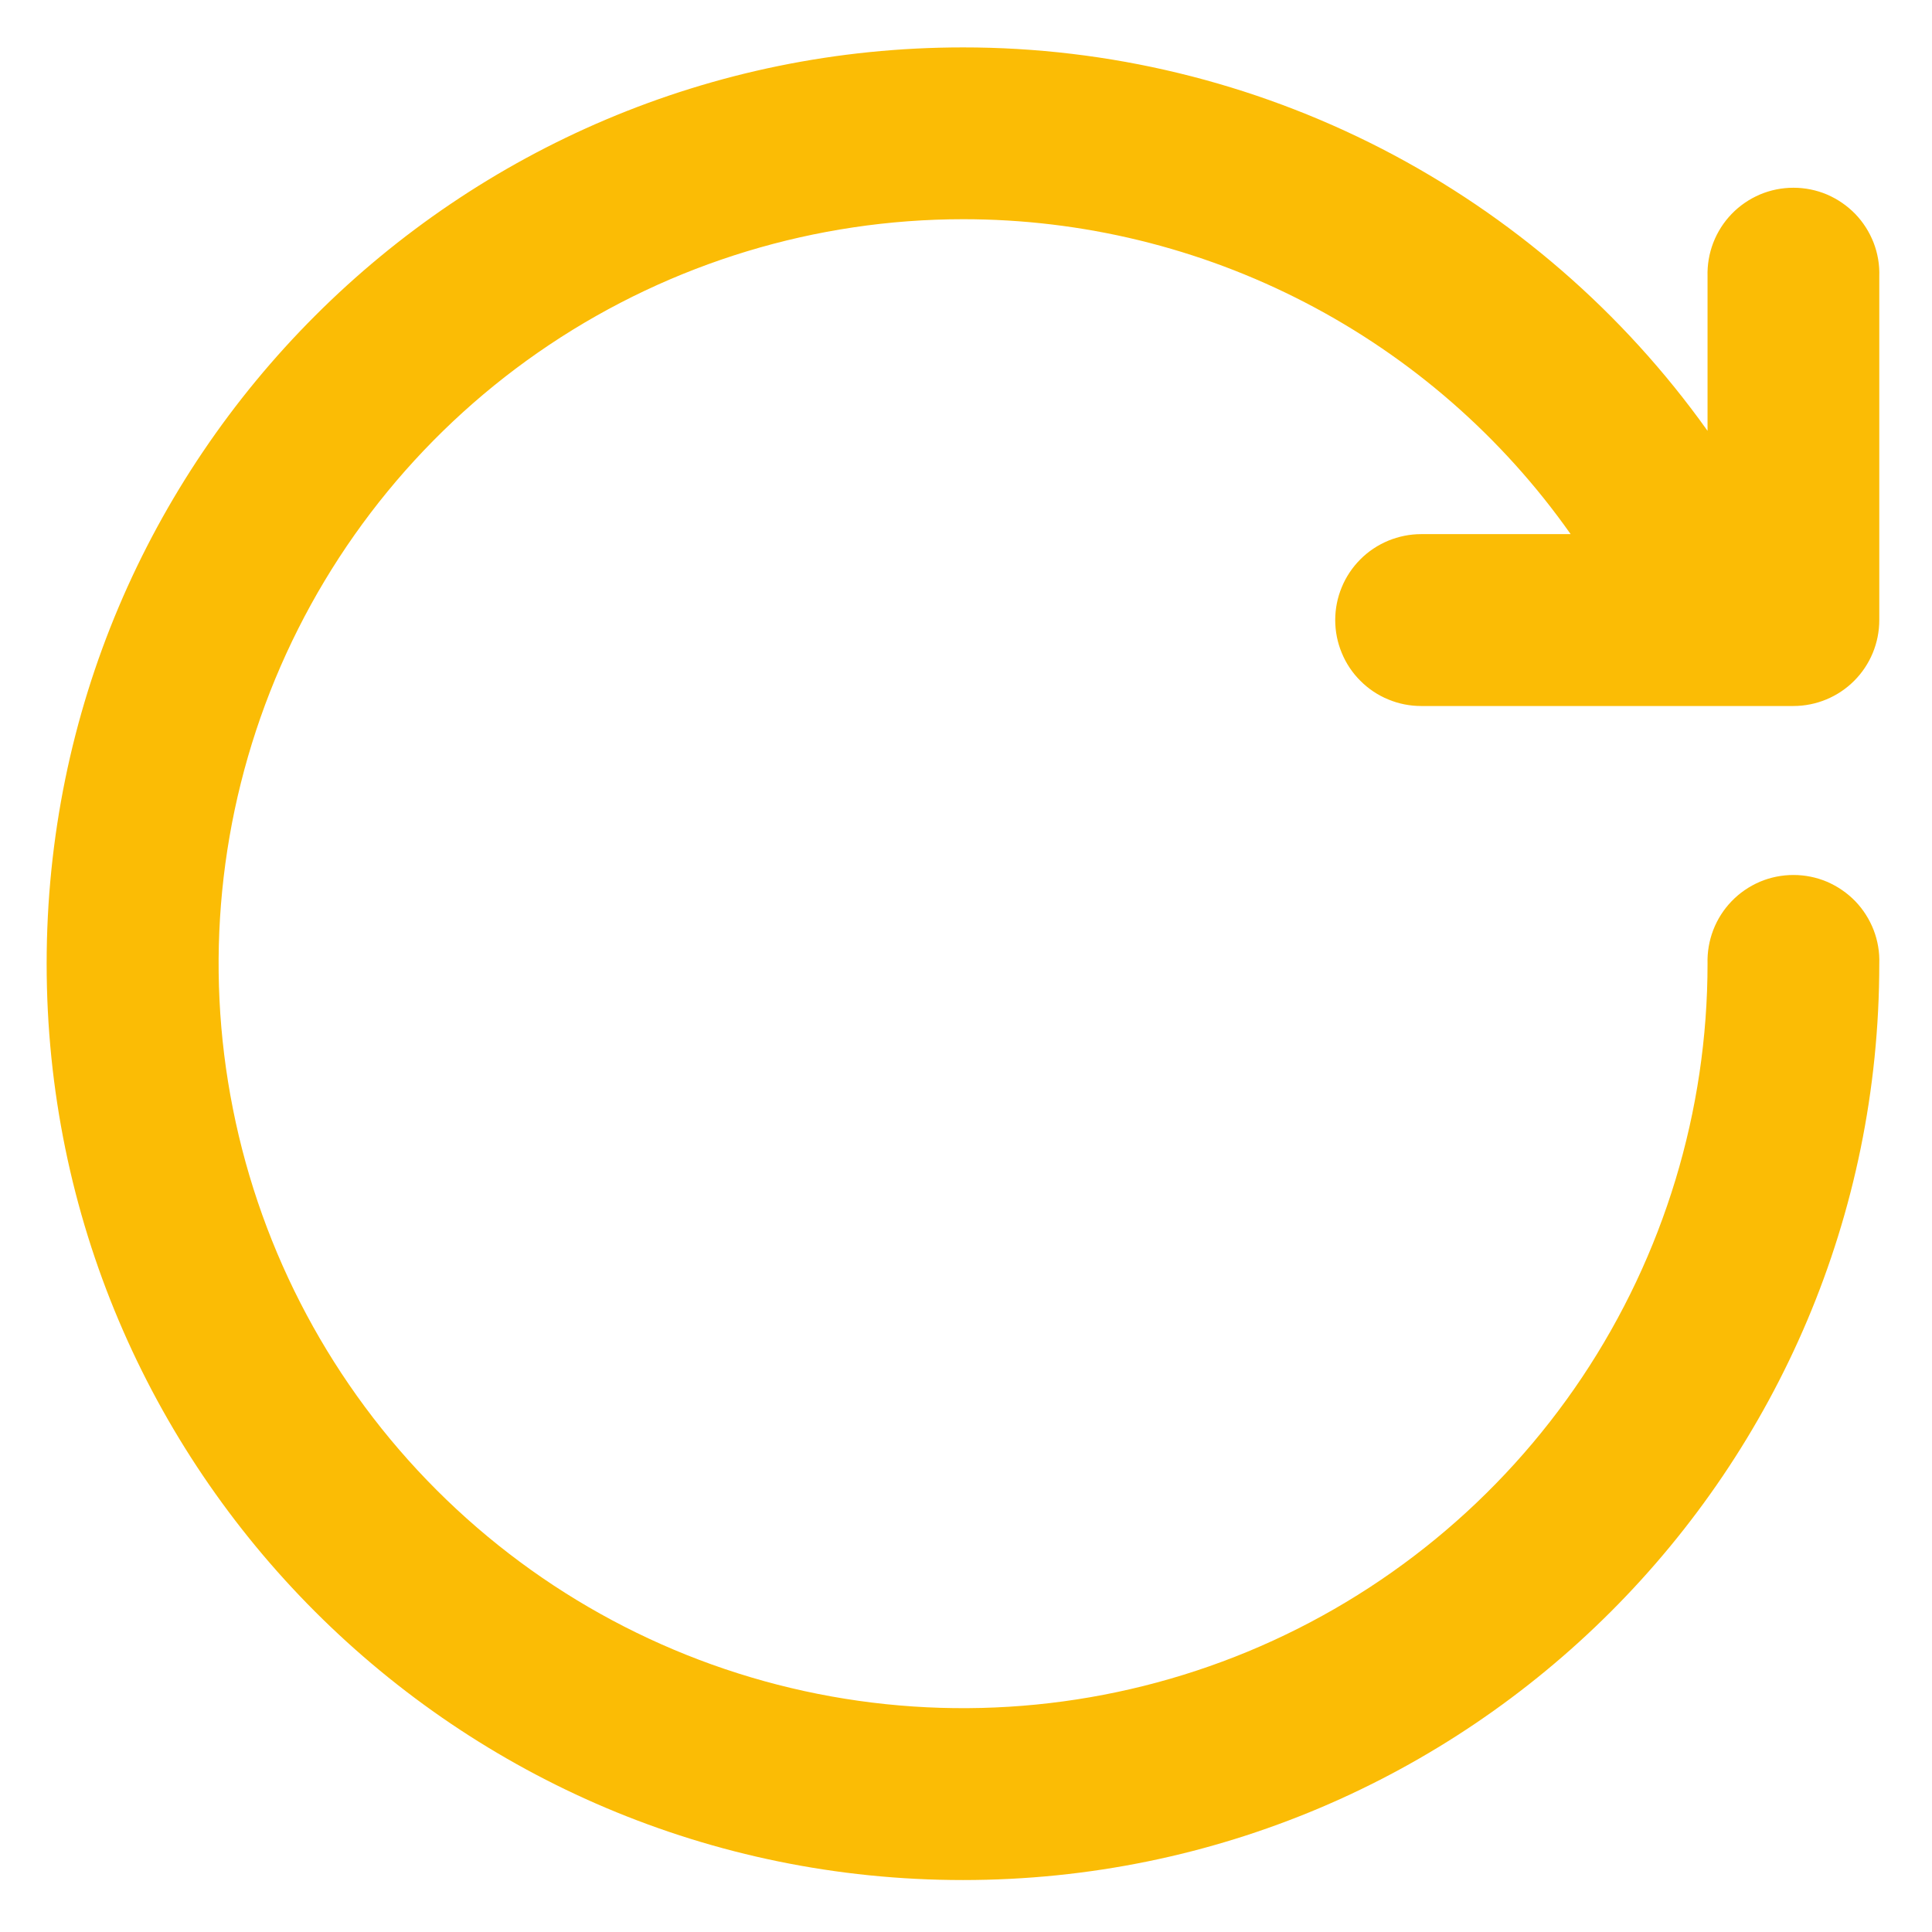 <svg width="28" height="28" viewBox="0 0 28 28" fill="none" xmlns="http://www.w3.org/2000/svg">
<path d="M25.991 10.232H20.596C20.433 10.232 20.271 10.2 20.12 10.137C19.969 10.075 19.831 9.983 19.716 9.867C19.6 9.752 19.508 9.614 19.446 9.463C19.383 9.312 19.351 9.15 19.351 8.987C19.351 8.823 19.383 8.661 19.446 8.51C19.508 8.359 19.6 8.222 19.716 8.106C19.831 7.99 19.969 7.899 20.12 7.836C20.271 7.774 20.433 7.741 20.596 7.741H22.763C21.769 6.33 20.449 5.179 18.917 4.385C17.384 3.59 15.683 3.176 13.956 3.177C11.822 3.178 9.737 3.811 7.963 4.996C6.188 6.182 4.806 7.867 3.989 9.839C3.173 11.81 2.959 13.98 3.376 16.072C3.792 18.165 4.82 20.088 6.329 21.596C7.838 23.105 9.76 24.133 11.853 24.549C13.946 24.965 16.116 24.751 18.087 23.935C20.058 23.118 21.743 21.735 22.929 19.961C24.114 18.186 24.747 16.101 24.747 13.967C24.742 13.8 24.77 13.634 24.83 13.478C24.89 13.322 24.981 13.18 25.097 13.06C25.213 12.94 25.352 12.845 25.506 12.779C25.66 12.714 25.825 12.681 25.992 12.681C26.159 12.681 26.324 12.714 26.478 12.779C26.631 12.845 26.77 12.94 26.887 13.06C27.003 13.18 27.093 13.322 27.154 13.478C27.214 13.634 27.242 13.8 27.236 13.967C27.236 21.3 21.29 27.247 13.956 27.247C6.623 27.247 0.676 21.3 0.676 13.967C0.676 6.633 6.623 0.687 13.956 0.687C16.068 0.686 18.149 1.19 20.026 2.156C21.903 3.123 23.522 4.525 24.747 6.244V4.007C24.742 3.84 24.77 3.674 24.83 3.518C24.89 3.362 24.981 3.22 25.097 3.1C25.213 2.98 25.352 2.885 25.506 2.819C25.66 2.754 25.825 2.721 25.992 2.721C26.159 2.721 26.324 2.754 26.478 2.819C26.631 2.885 26.77 2.98 26.887 3.1C27.003 3.22 27.093 3.362 27.154 3.518C27.214 3.674 27.242 3.84 27.236 4.007V8.987C27.236 9.317 27.105 9.634 26.872 9.867C26.638 10.101 26.321 10.232 25.991 10.232Z" fill="#FBBC05"/>
</svg>
